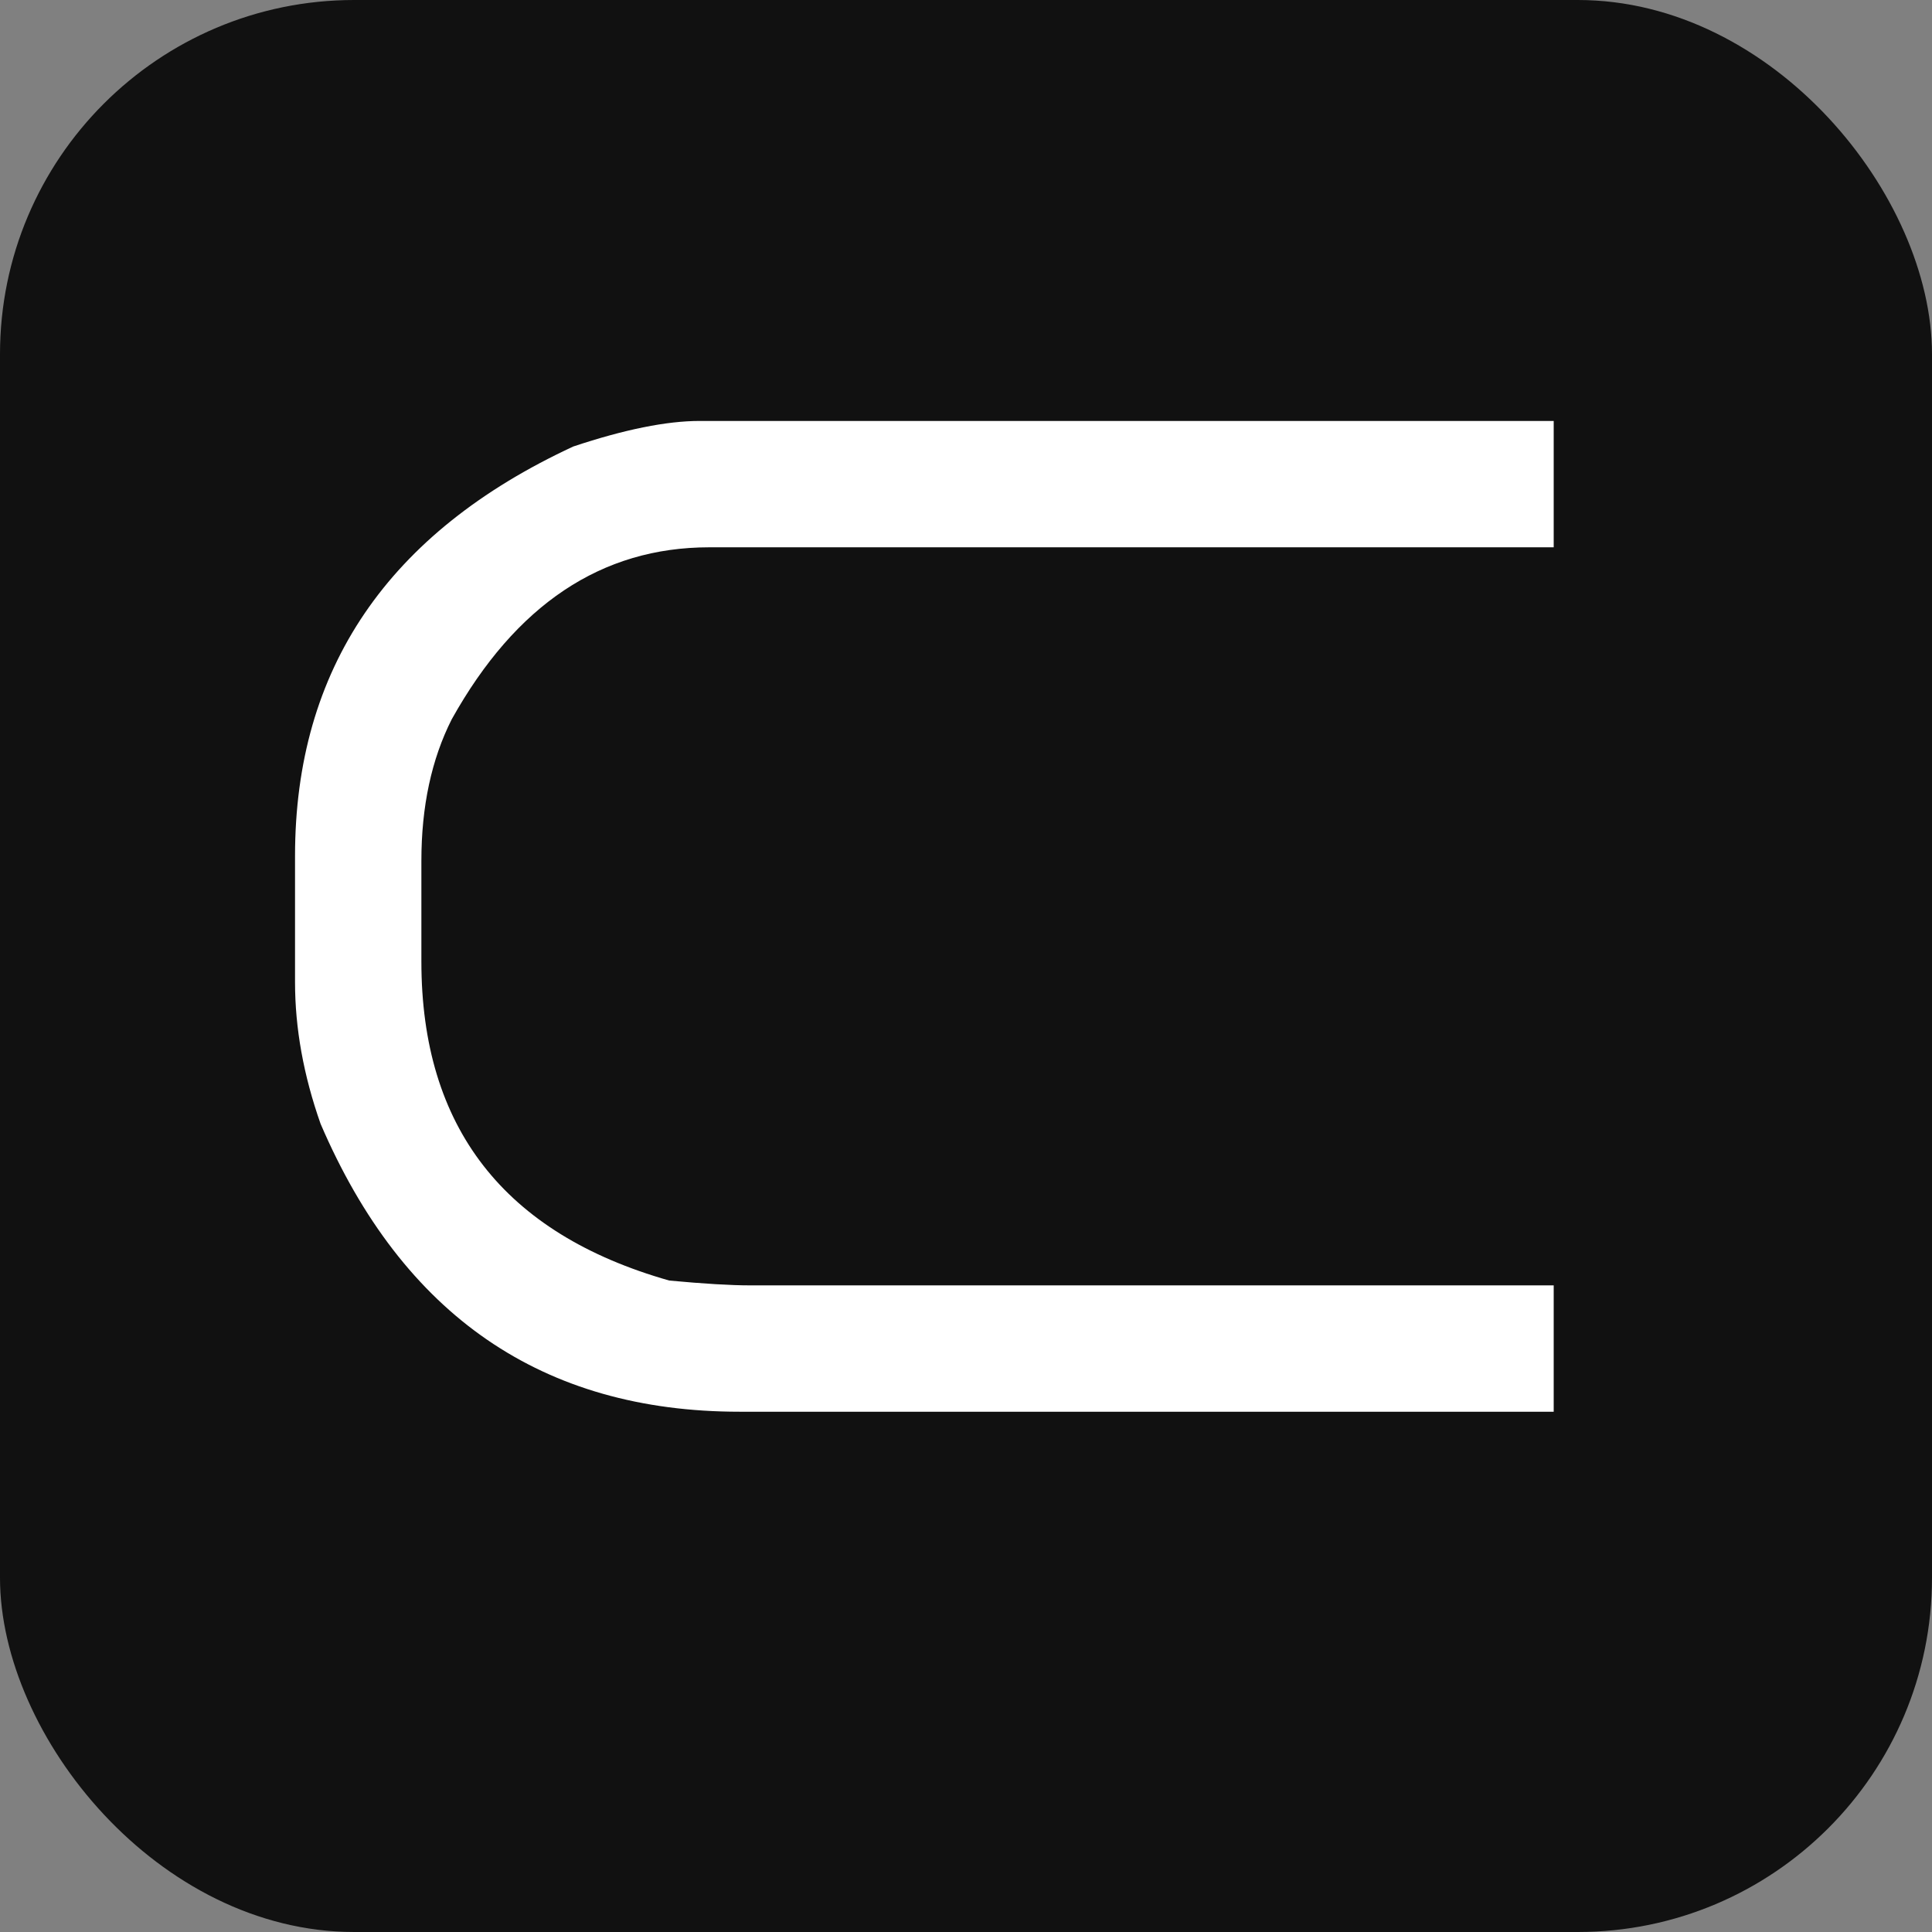 <?xml version="1.0" encoding="UTF-8"?> <svg xmlns="http://www.w3.org/2000/svg" width="120" height="120" viewBox="0 0 120 120" fill="none"><rect x="0" y="0" width="120" height="120" fill="#808080" stroke="none"/><rect width="120" height="120" rx="22" fill="#111111"></rect><path d="M43.455 26.146H96.503V33.35C96.503 33.779 96.503 33.994 96.503 33.994H44.056C37.366 33.994 32.034 37.553 28.06 44.672C26.802 47.159 26.173 50.09 26.173 53.463V59.724C26.173 70.016 31.305 76.621 41.569 79.537C43.713 79.737 45.385 79.837 46.586 79.837H96.503V87.685H45.943C33.706 87.685 25.029 81.724 19.912 69.802C18.854 66.8 18.325 63.87 18.325 61.011V53.163C18.325 41.556 24.086 33.079 35.608 27.733C38.781 26.675 41.397 26.146 43.455 26.146Z" fill="white"></path></svg> 
